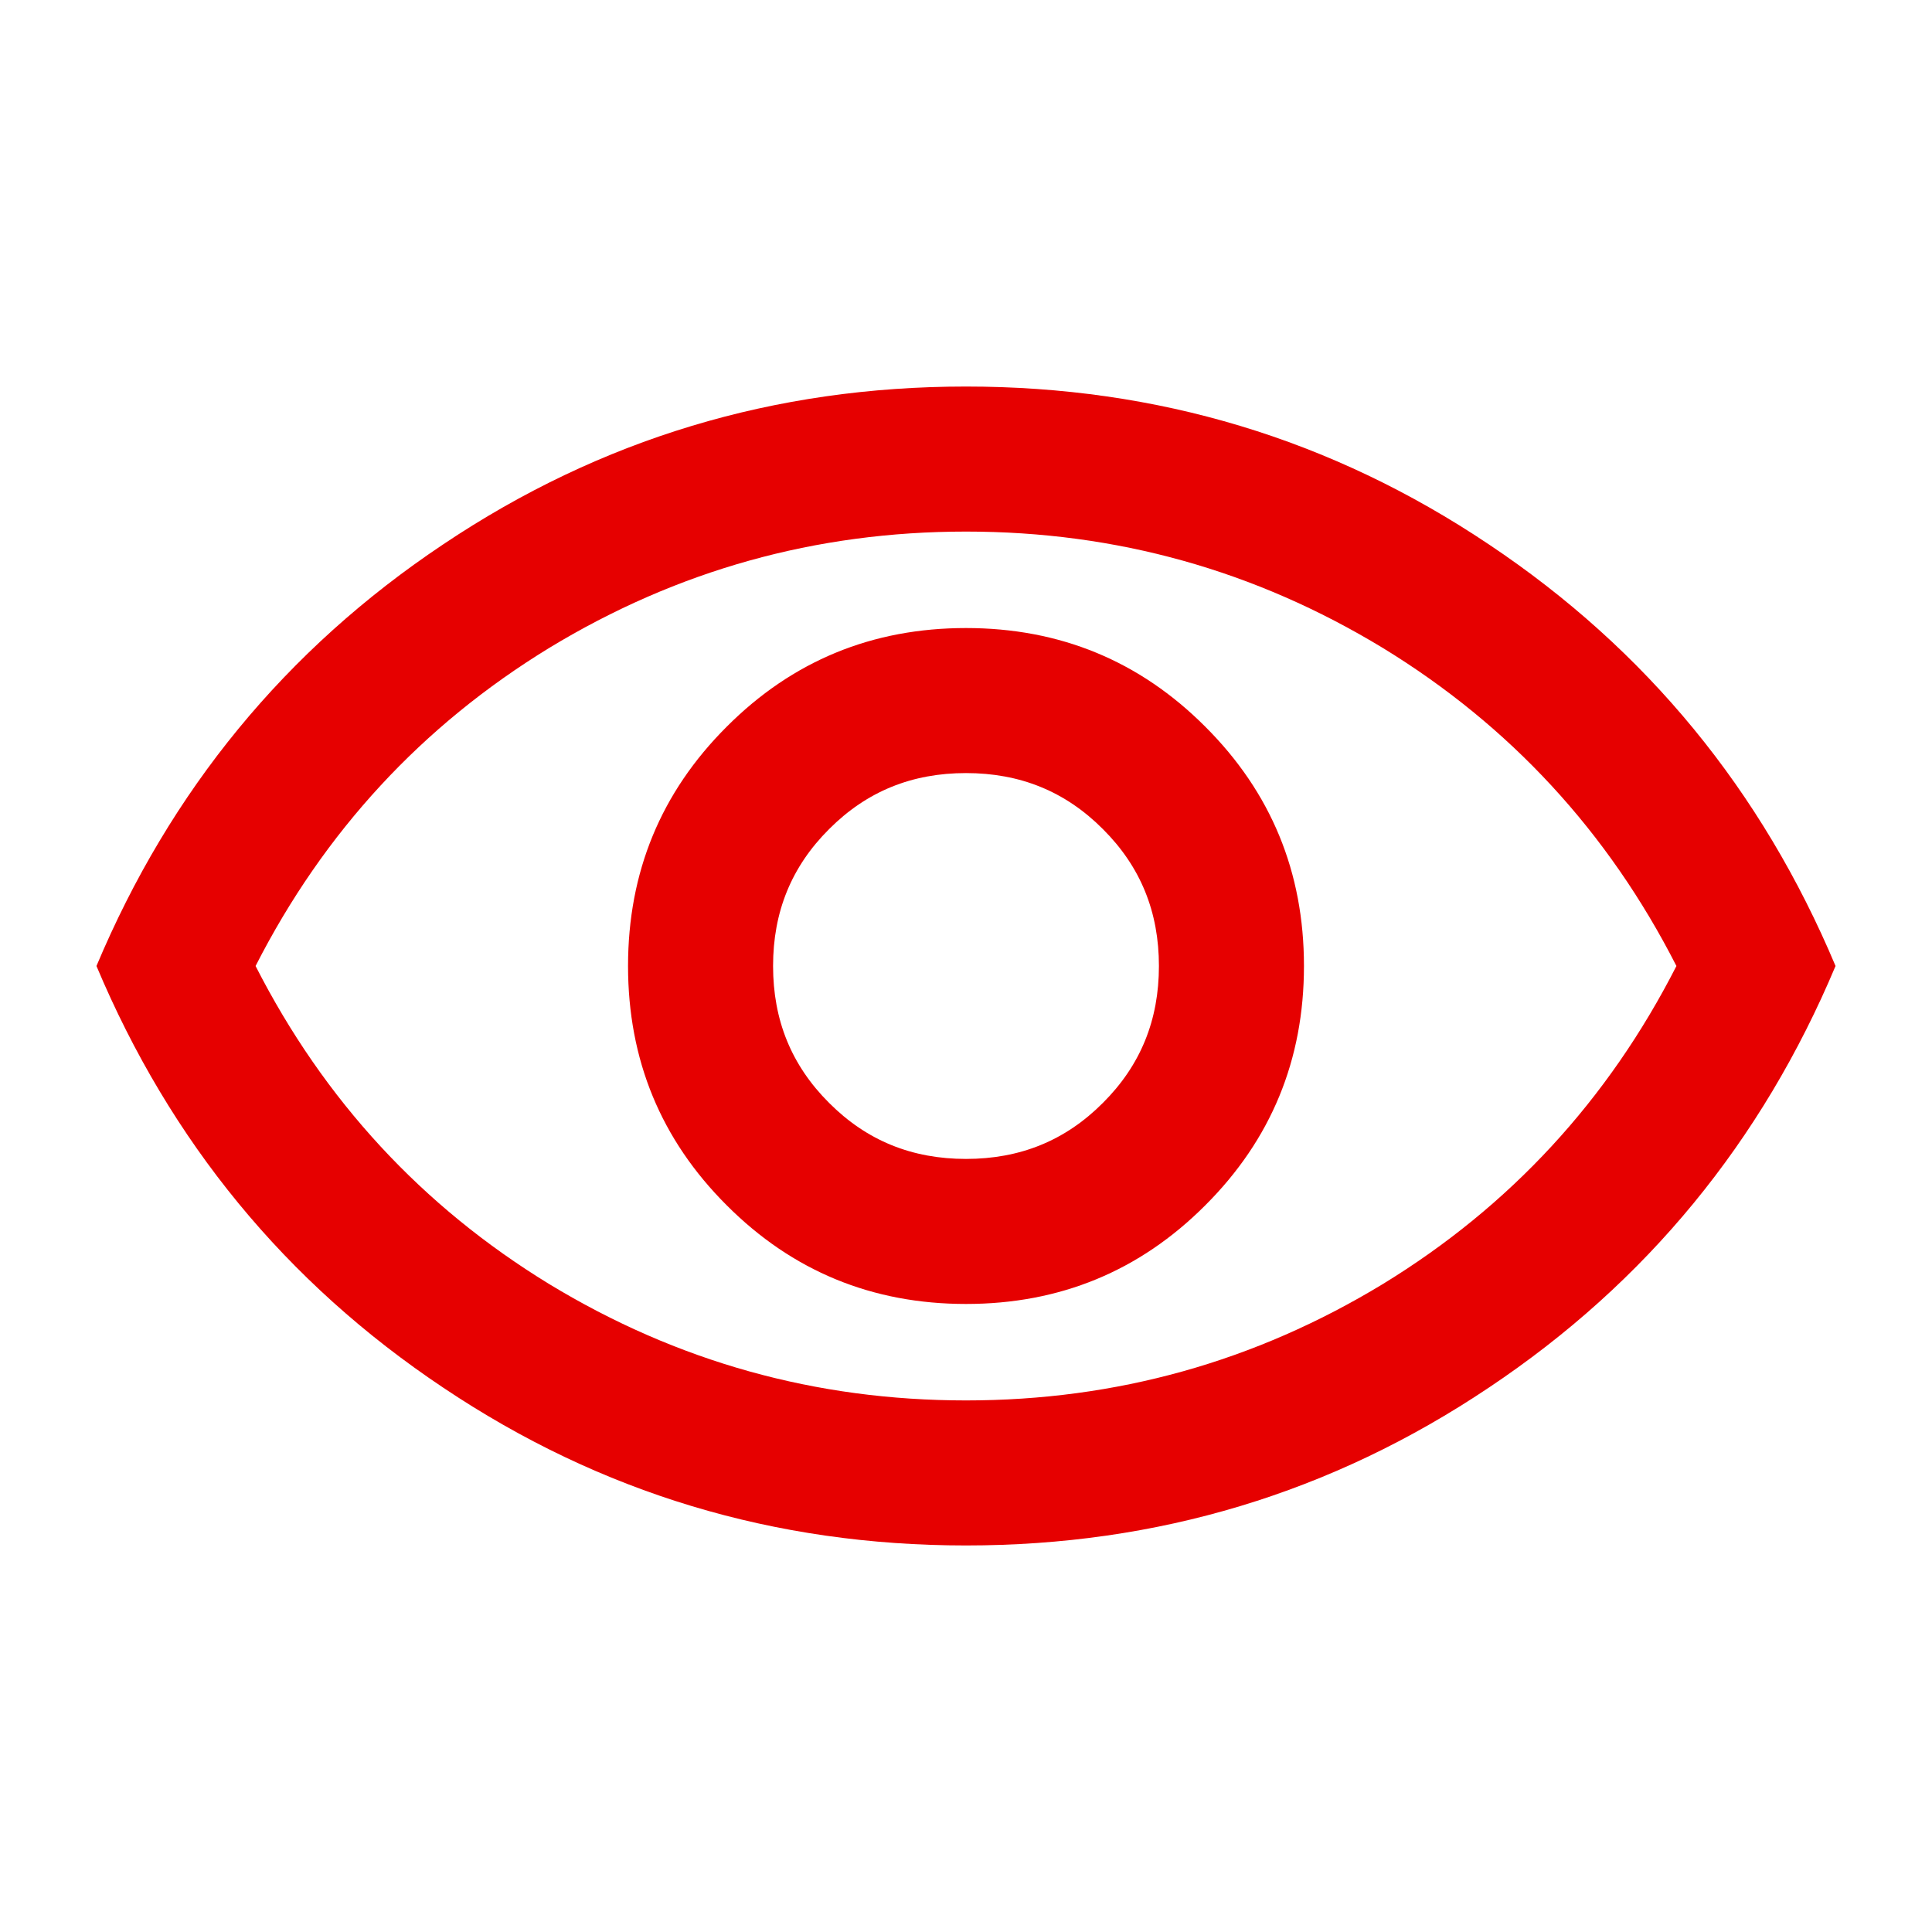 <?xml version="1.0" encoding="UTF-8"?>
<svg xmlns="http://www.w3.org/2000/svg" xmlns:xlink="http://www.w3.org/1999/xlink" width="14px" height="14px" viewBox="0 0 14 14" version="1.1">
<g id="surface1">
<path style=" stroke:none;fill-rule:nonzero;fill:rgb(90.196%,0%,0%);fill-opacity:1;" d="M 7 9.449 C 7.68 9.449 8.258 9.211 8.734 8.734 C 9.211 8.258 9.449 7.68 9.449 7 C 9.449 6.32 9.211 5.742 8.734 5.266 C 8.258 4.789 7.68 4.551 7 4.551 C 6.32 4.551 5.742 4.789 5.266 5.266 C 4.789 5.742 4.551 6.32 4.551 7 C 4.551 7.68 4.789 8.258 5.266 8.734 C 5.742 9.211 6.32 9.449 7 9.449 Z M 7 8.398 C 6.609 8.398 6.281 8.266 6.008 7.992 C 5.734 7.719 5.602 7.391 5.602 7 C 5.602 6.609 5.734 6.281 6.008 6.008 C 6.281 5.734 6.609 5.602 7 5.602 C 7.391 5.602 7.719 5.734 7.992 6.008 C 8.266 6.281 8.398 6.609 8.398 7 C 8.398 7.391 8.266 7.719 7.992 7.992 C 7.719 8.266 7.391 8.398 7 8.398 Z M 7 11.199 C 5.613 11.199 4.352 10.82 3.211 10.055 C 2.07 9.293 1.234 8.273 0.699 7 C 1.234 5.727 2.07 4.707 3.211 3.945 C 4.352 3.18 5.613 2.801 7 2.801 C 8.387 2.801 9.648 3.18 10.789 3.945 C 11.93 4.707 12.766 5.727 13.301 7 C 12.766 8.273 11.93 9.293 10.789 10.055 C 9.648 10.82 8.387 11.199 7 11.199 Z M 7 7 Z M 7 10.148 C 8.09 10.148 9.094 9.867 10.02 9.305 C 10.941 8.742 11.652 7.973 12.148 7 C 11.652 6.027 10.941 5.258 10.02 4.695 C 9.094 4.133 8.09 3.852 7 3.852 C 5.91 3.852 4.906 4.133 3.98 4.695 C 3.059 5.258 2.348 6.027 1.852 7 C 2.348 7.973 3.059 8.742 3.98 9.305 C 4.906 9.867 5.91 10.148 7 10.148 Z M 7 10.148 "/>
</g>
</svg>
